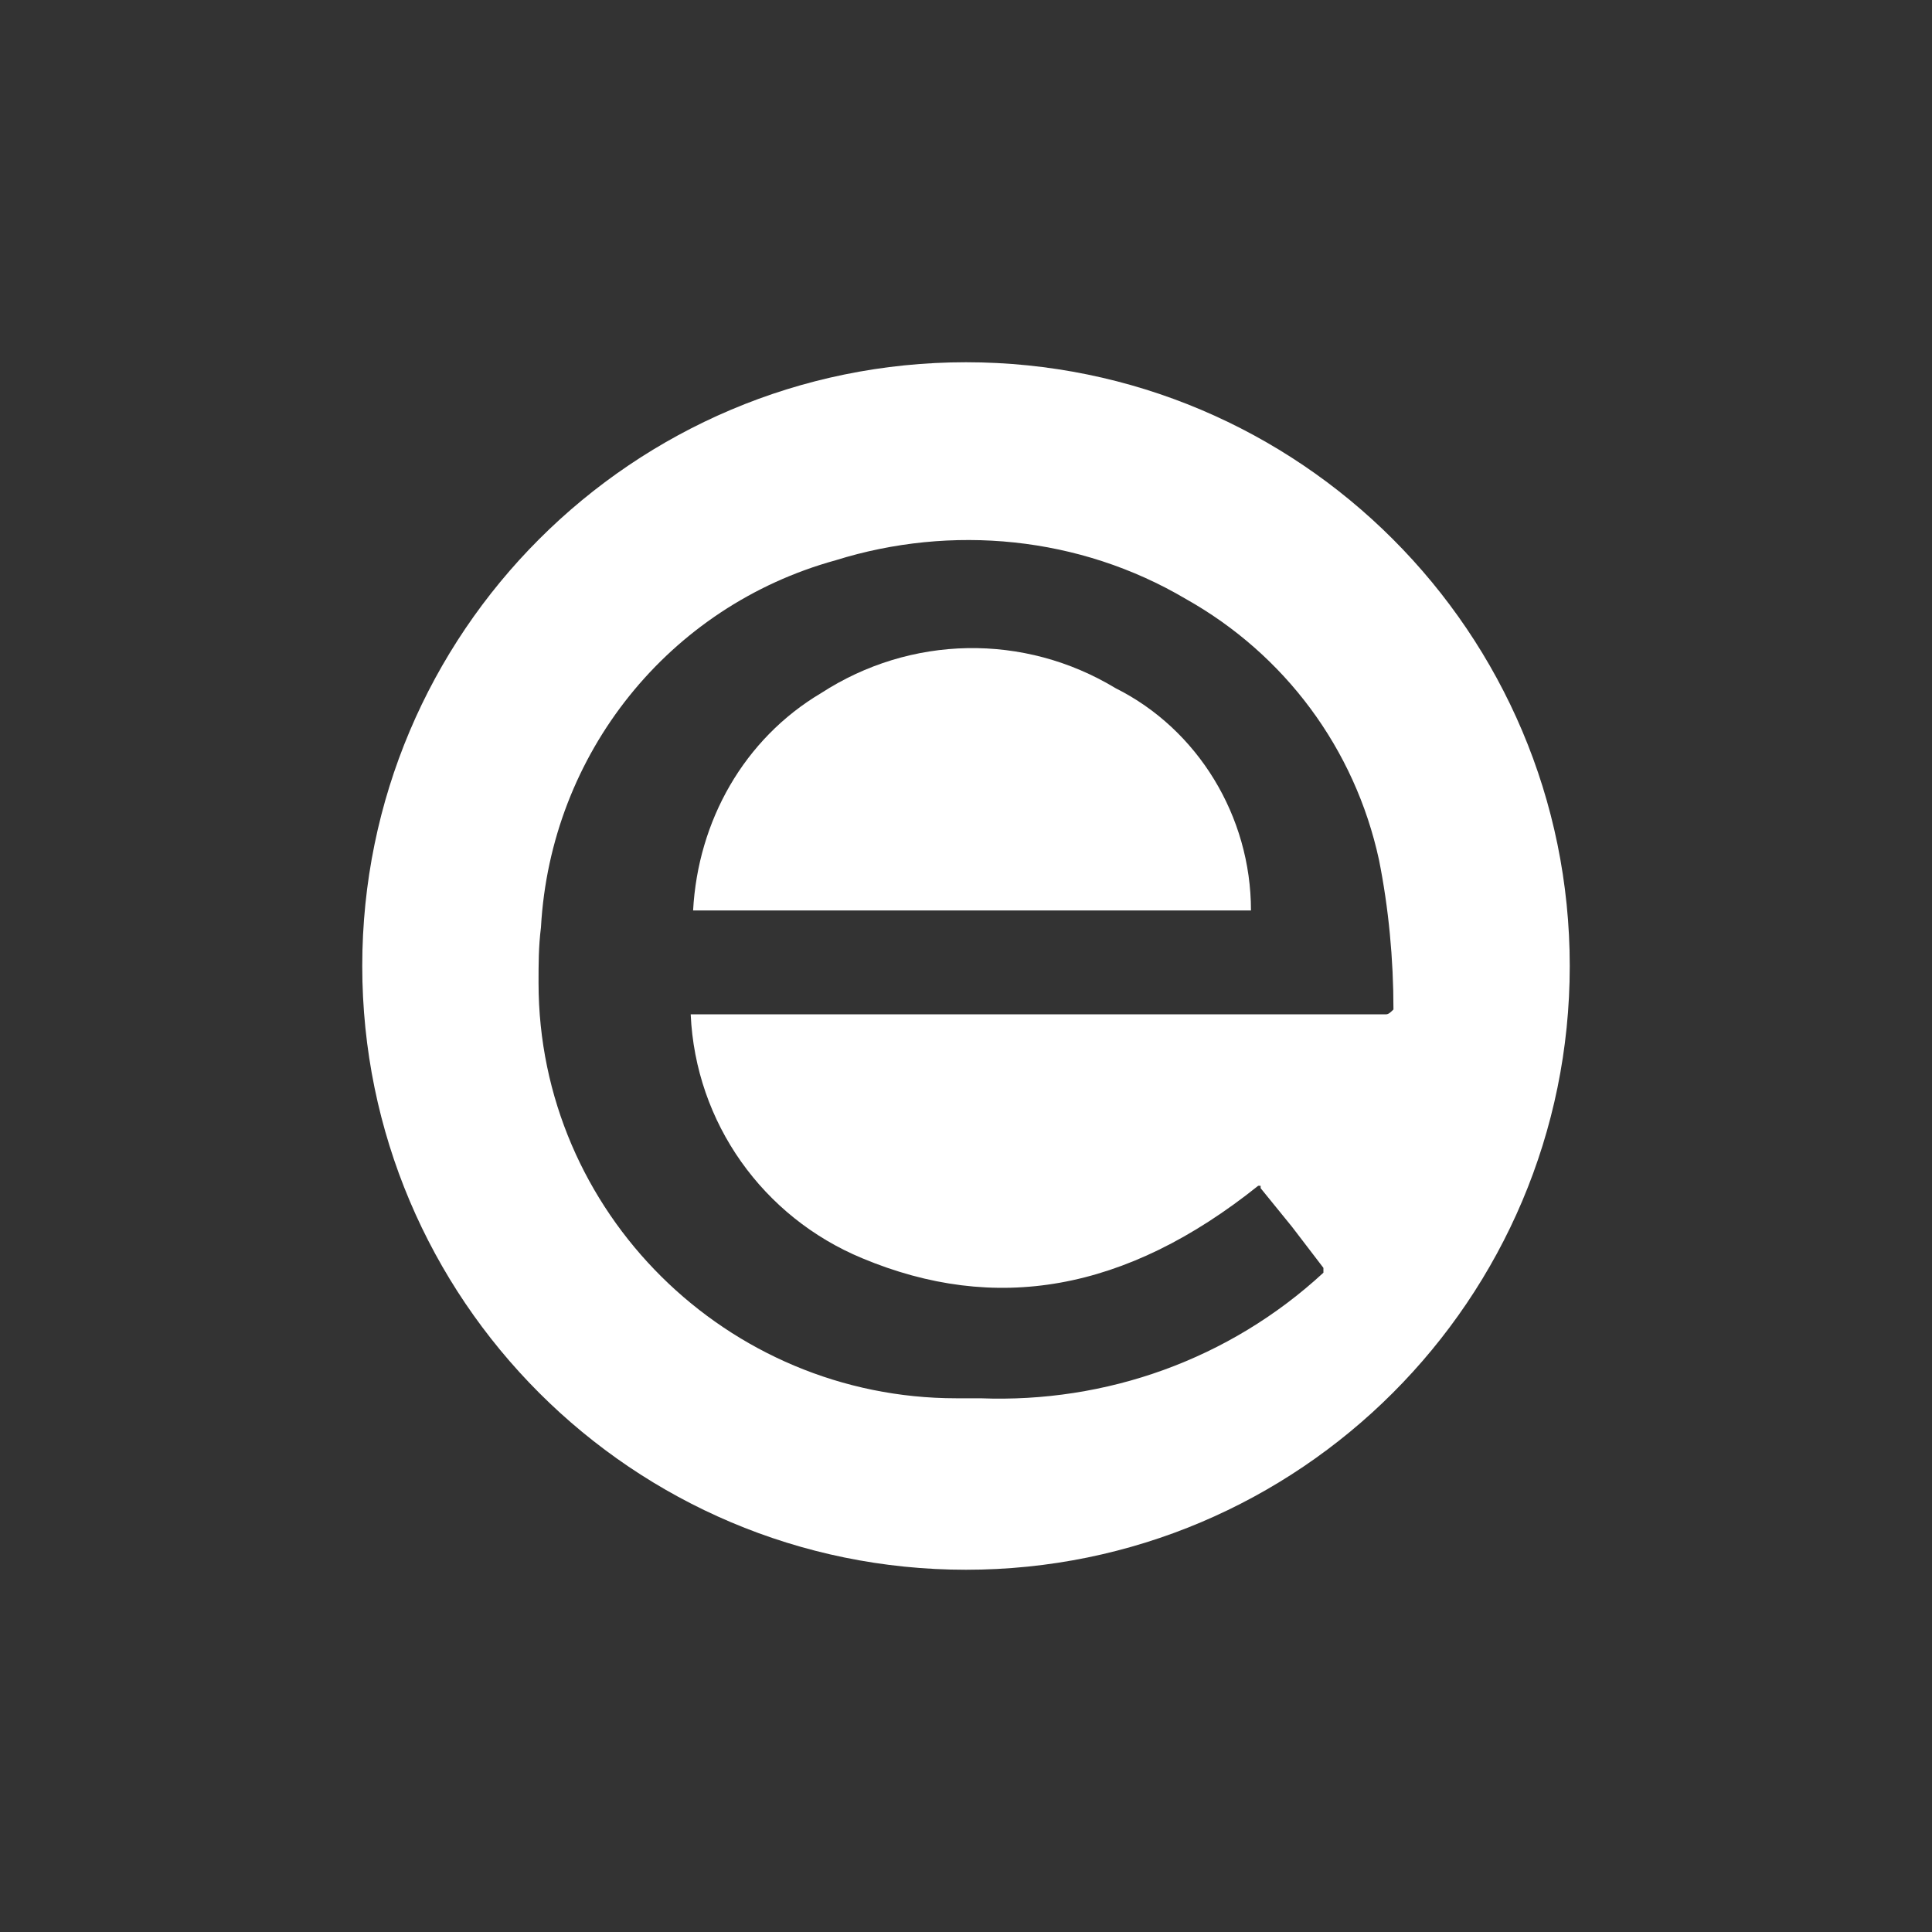 <svg xmlns="http://www.w3.org/2000/svg" width="80" height="80" viewBox="0 0 80 80"><rect x="0" y="0" width="80" height="80" fill="#333333" stroke="none"/><path fill="#FFF" d="M46.2 28.5c-3.8-2.3-8.5-2.2-12.2.2-3.2 1.9-5.1 5.3-5.3 9h23.1c0-3.9-2.2-7.5-5.6-9.2z"/><path fill="#FFF" d="M40 15c-13.8 0-25 11.2-25 25s11.2 25 25 25 25-11.2 25-25-11.2-25-25-25zm17.4 27H28.6c.2 4.5 3 8.4 7.1 10.1 5.5 2.3 10.9 1.4 16.4-3h.1v.1l1.3 1.6 1.3 1.7v.2c-3.9 3.6-9 5.4-14.2 5.2h-1c-9.5 0-17.3-7.7-17.3-17.2 0-.8 0-1.5.1-2.3.4-7.2 5.3-13.3 12.2-15.2 4.8-1.5 10.1-1 14.5 1.6 4.1 2.3 7 6.2 8 10.8.4 2 .6 4.1.6 6.2-.1.1-.2.2-.3.2z"/></svg>